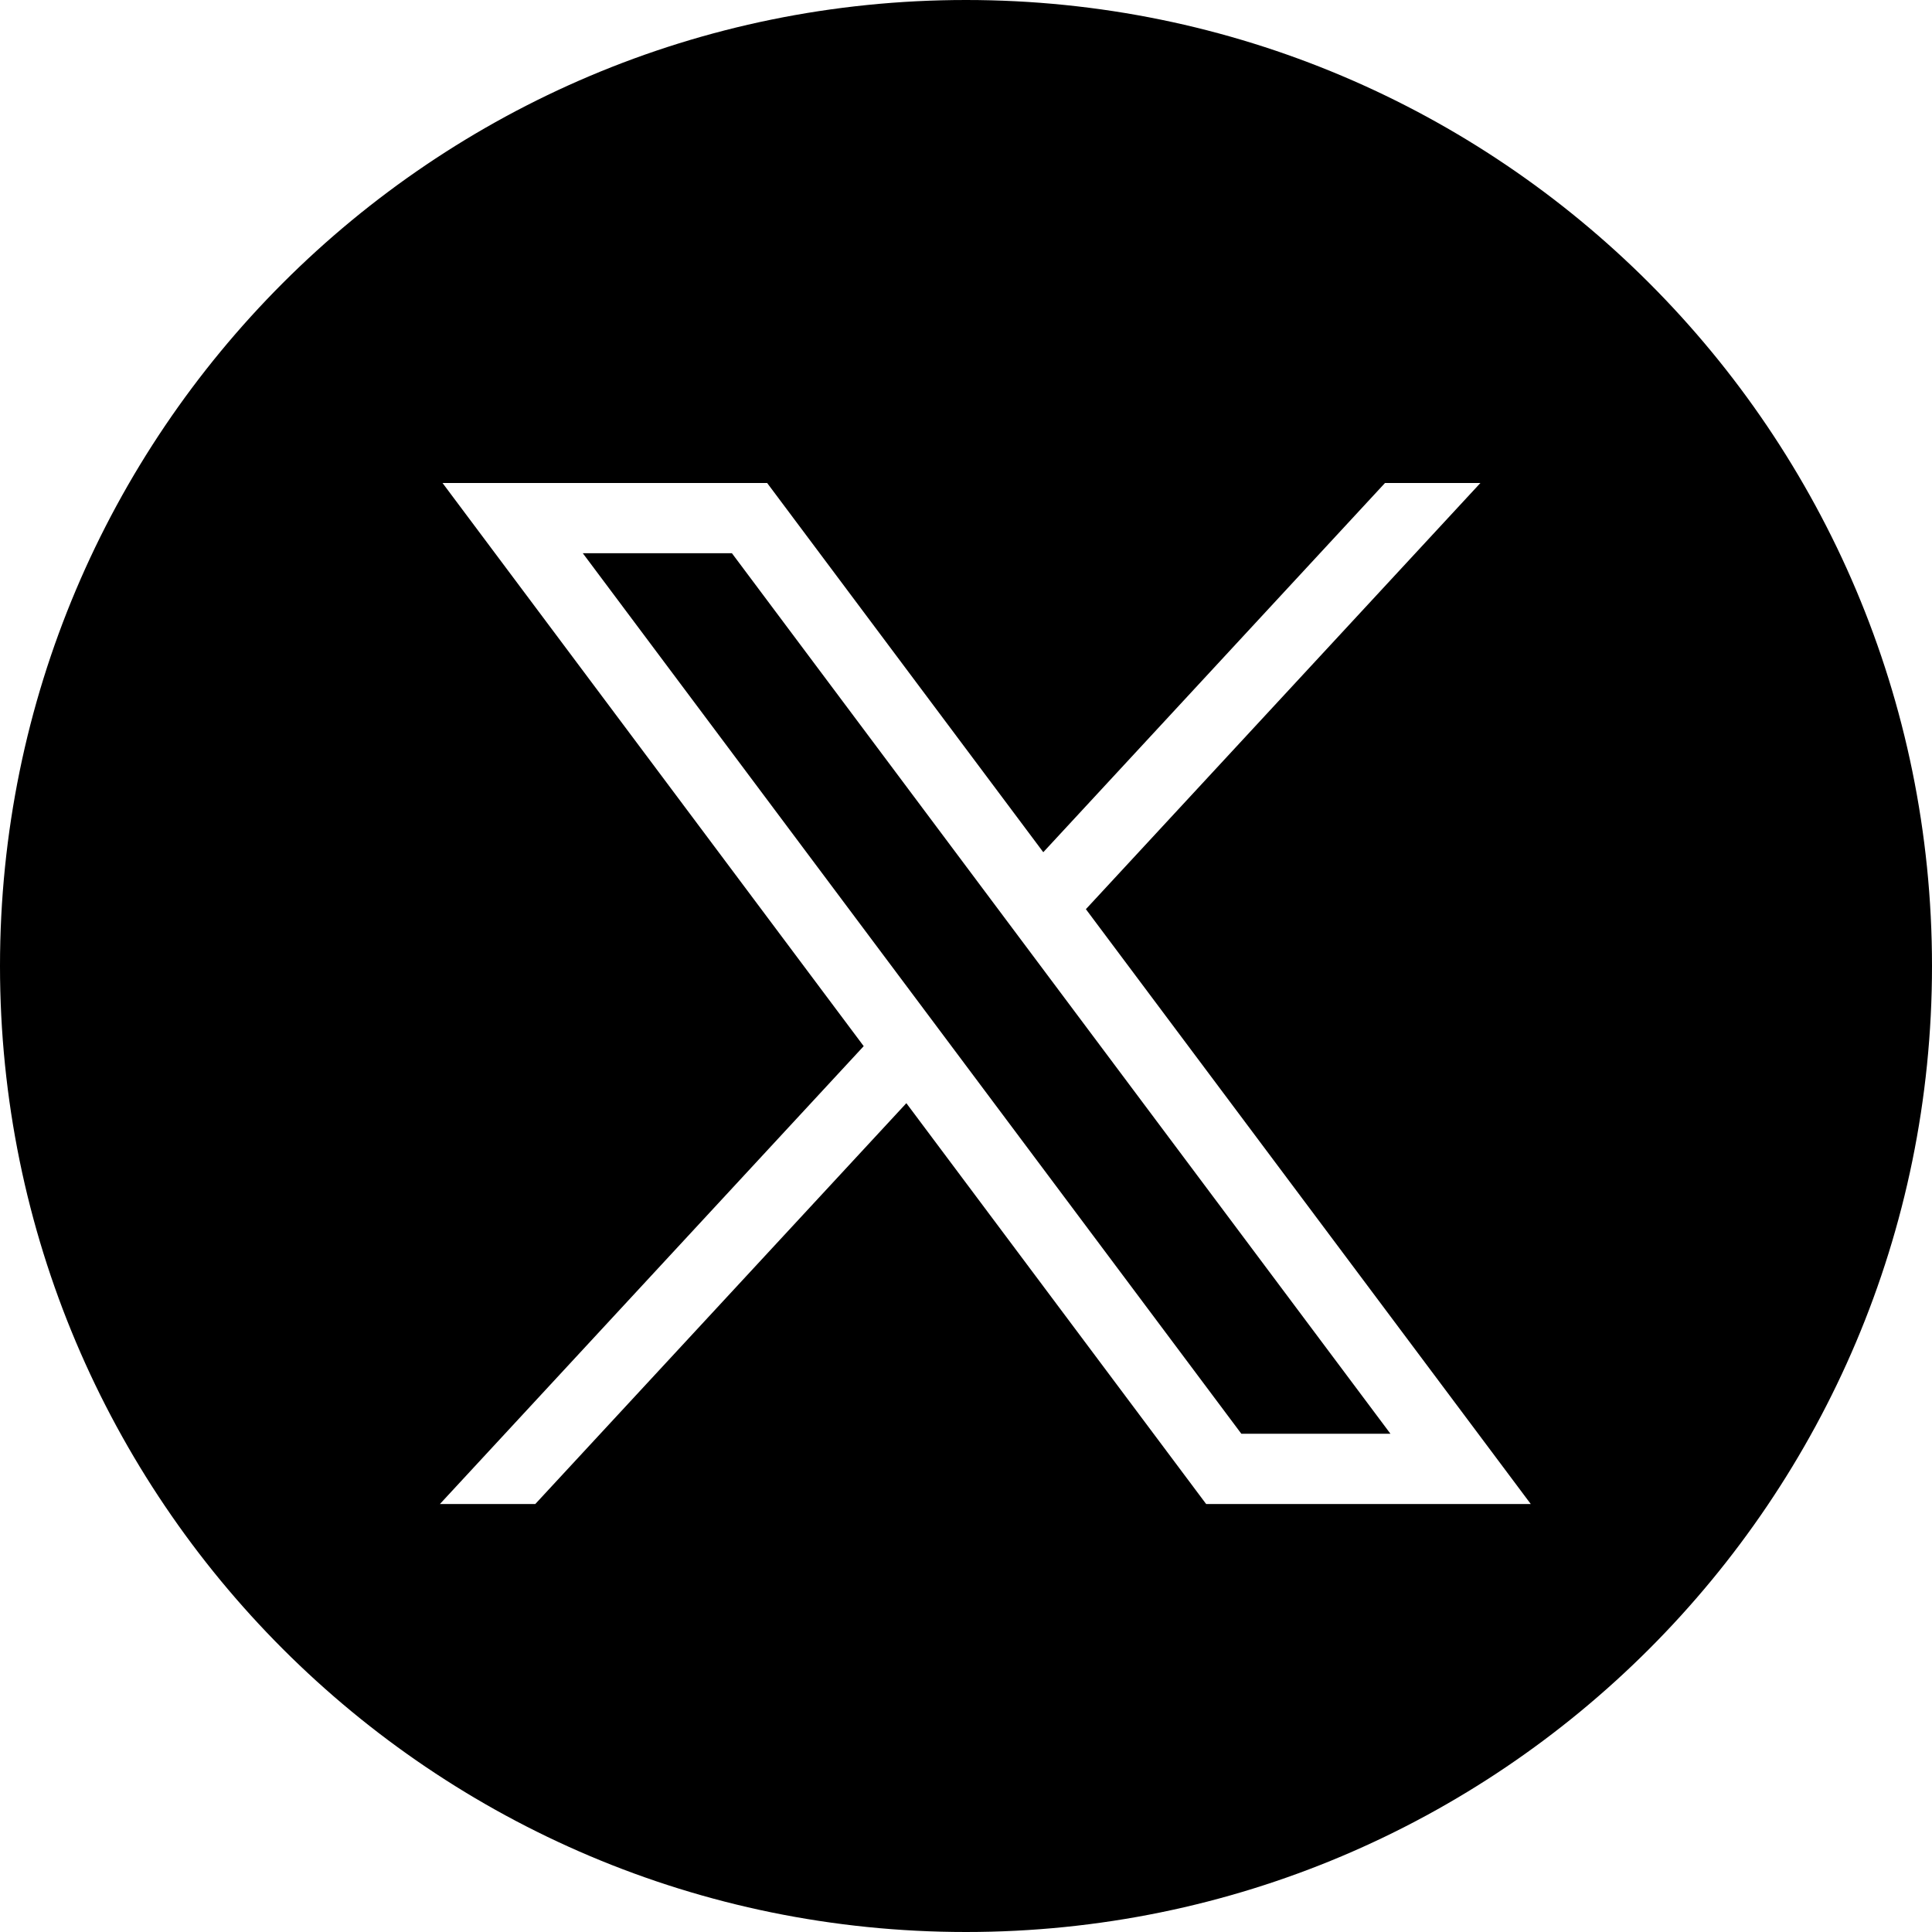 <svg width="39" height="39" viewBox="0 0 39 39" fill="none" xmlns="http://www.w3.org/2000/svg">
<g clip-path="url(#clip0_1372_286)">
<path fill-rule="evenodd" clip-rule="evenodd" d="M39 19.5C39 30.27 30.27 39 19.5 39C8.73 39 0 30.27 0 19.5C0 8.73 8.73 0 19.5 0C30.27 0 39 8.73 39 19.5ZM17.435 21.118L8.933 9.75H15.486L21.06 17.203L27.958 9.75H29.884L21.92 18.353L30.901 30.361H24.348L18.296 22.269L10.805 30.361H8.88L17.435 21.118ZM14.775 11.168H11.765L25.058 28.942H28.068L14.775 11.168Z" fill="black"/>
</g>
<defs>
<clipPath id="clip0_1372_286">
<rect width="39" height="39" fill="white"/>
</clipPath>
</defs>
</svg>
